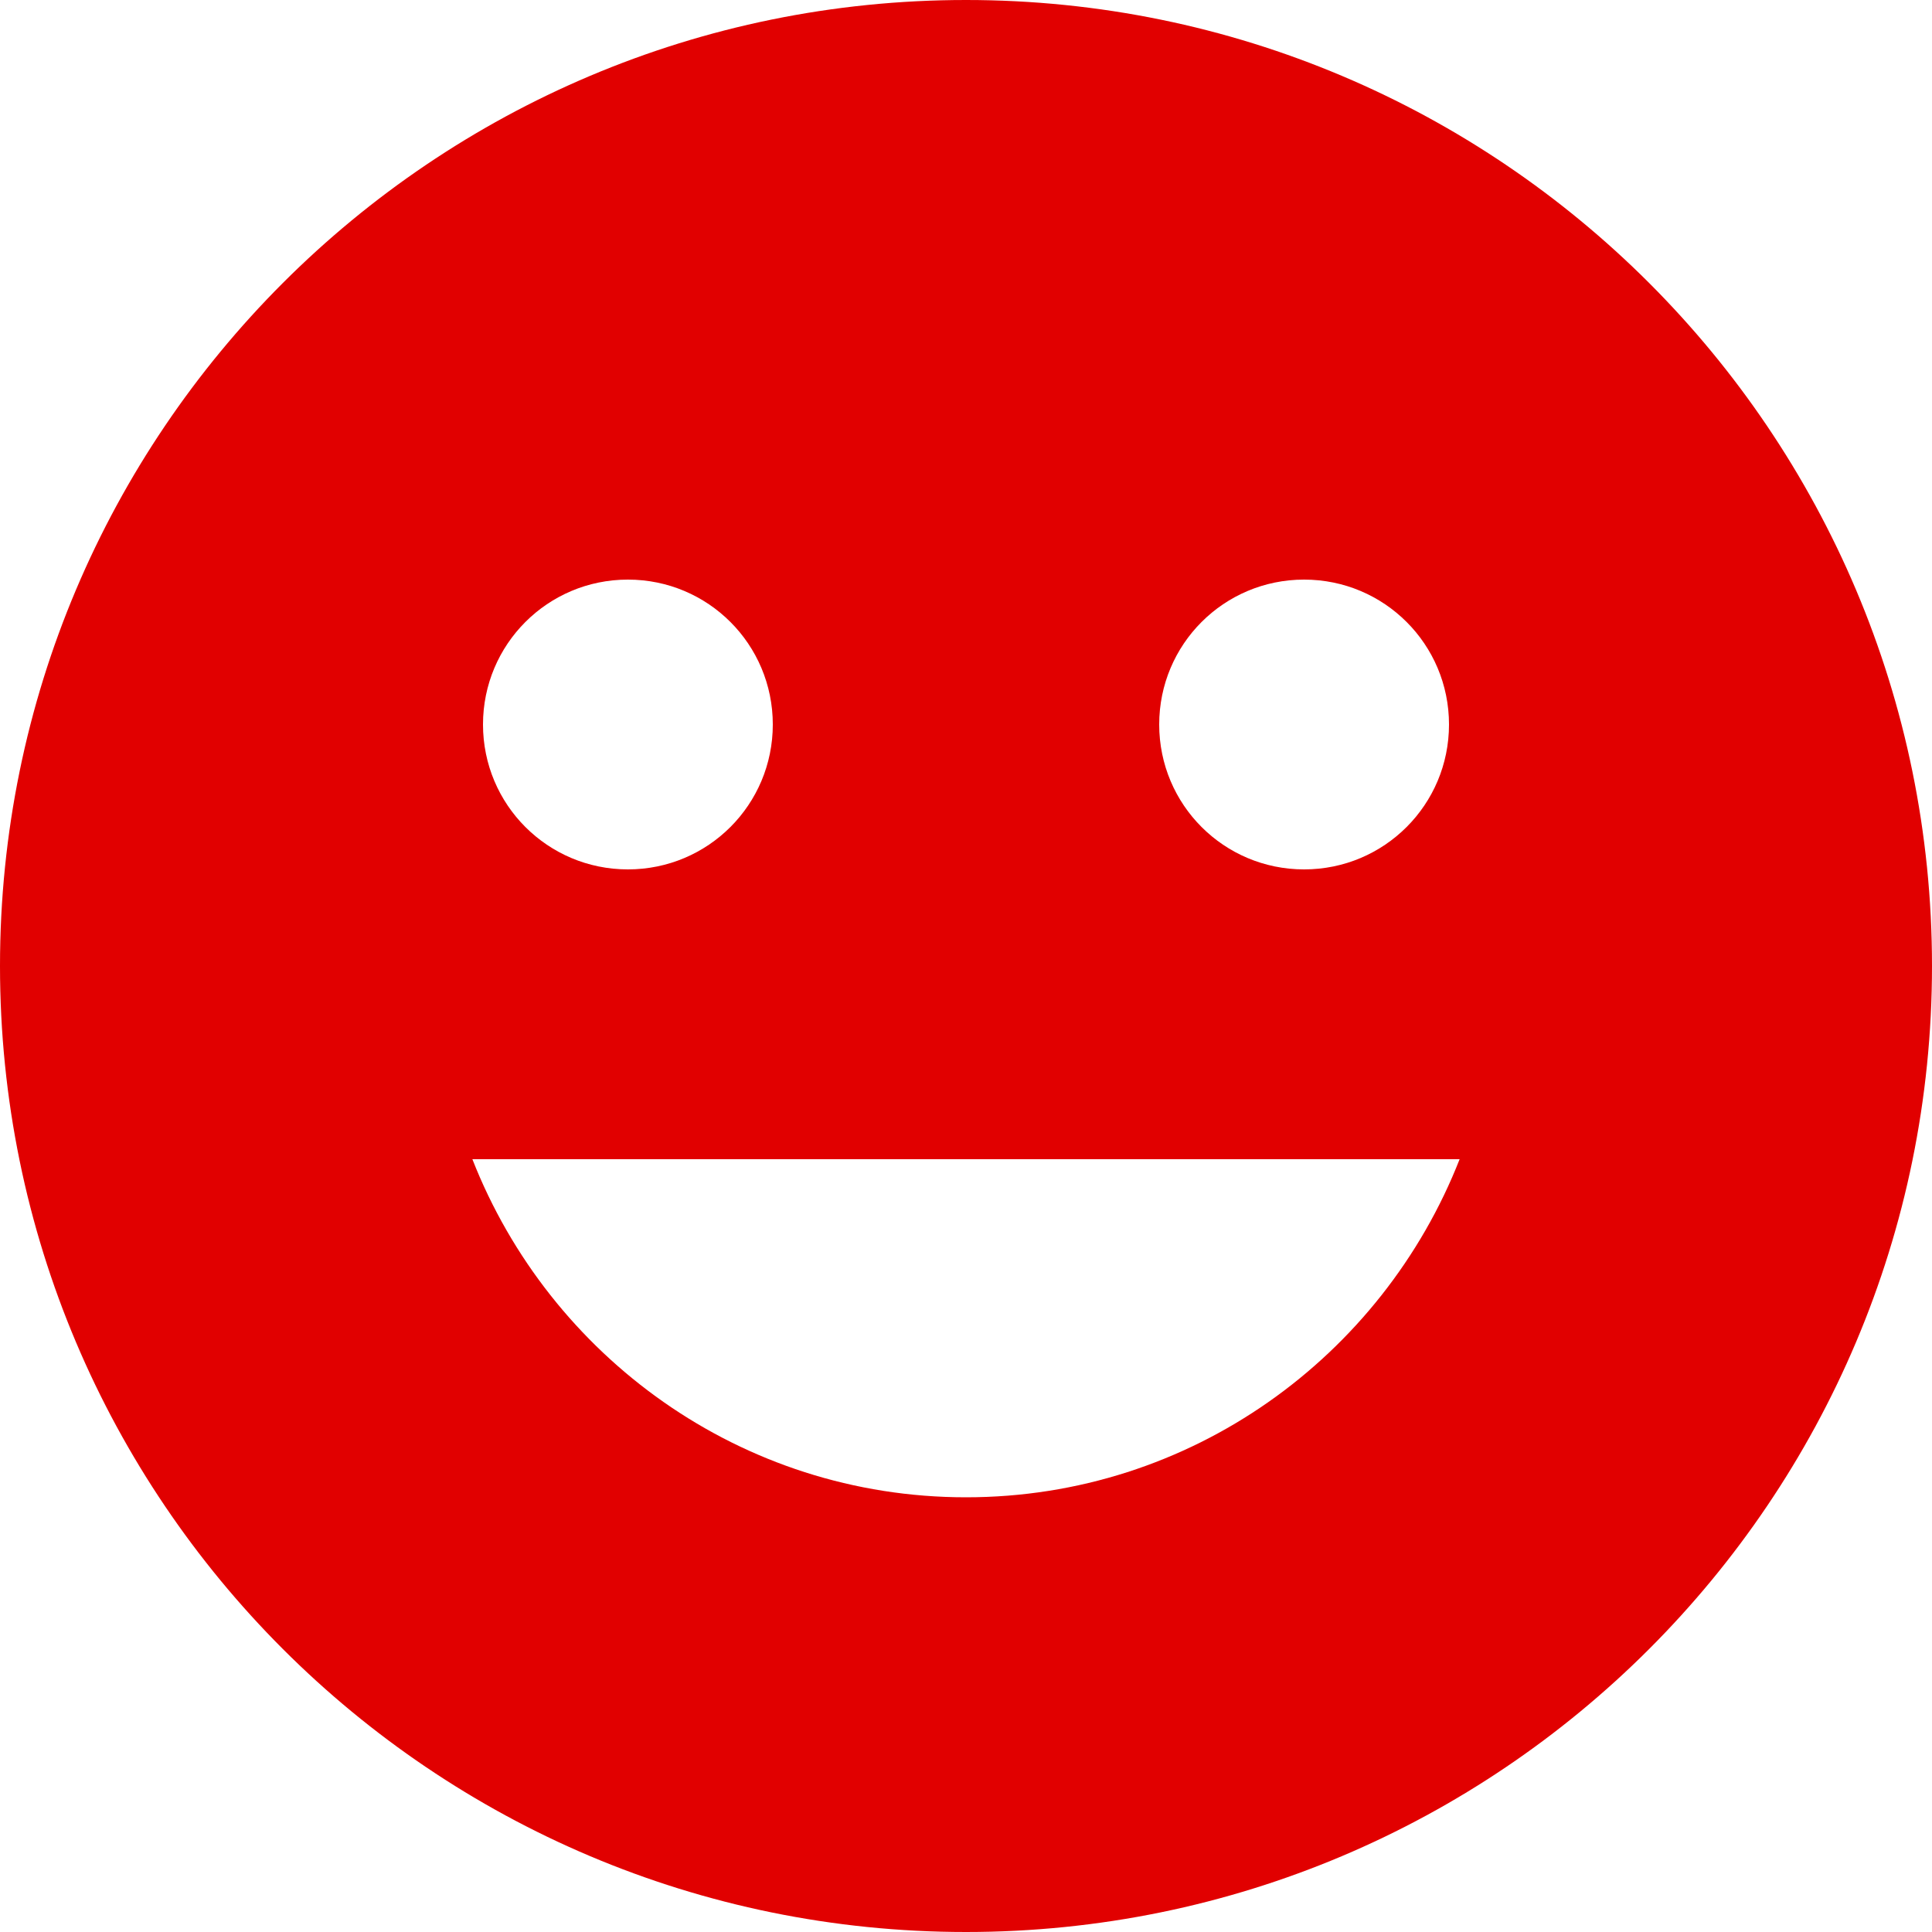 <svg width="44" height="44" viewBox="0 0 44 44" fill="none" xmlns="http://www.w3.org/2000/svg">
<path d="M22 0C9.849 0 0 9.849 0 22C0 34.151 9.849 44 22 44C34.151 44 44 34.151 44 22C44 9.849 34.151 0 22 0ZM29.7 13.2C31.526 13.2 33 14.674 33 16.5C33 18.326 31.526 19.8 29.7 19.8C27.874 19.8 26.4 18.326 26.4 16.5C26.4 14.674 27.874 13.2 29.7 13.2ZM14.3 13.2C16.126 13.2 17.6 14.674 17.6 16.5C17.6 18.326 16.126 19.8 14.3 19.8C12.474 19.8 11 18.326 11 16.5C11 14.674 12.474 13.2 14.3 13.2ZM22 34.1C16.874 34.1 12.518 30.888 10.758 26.4H33.242C31.482 30.888 27.126 34.1 22 34.1Z" fill="#E10000"/>
</svg>
